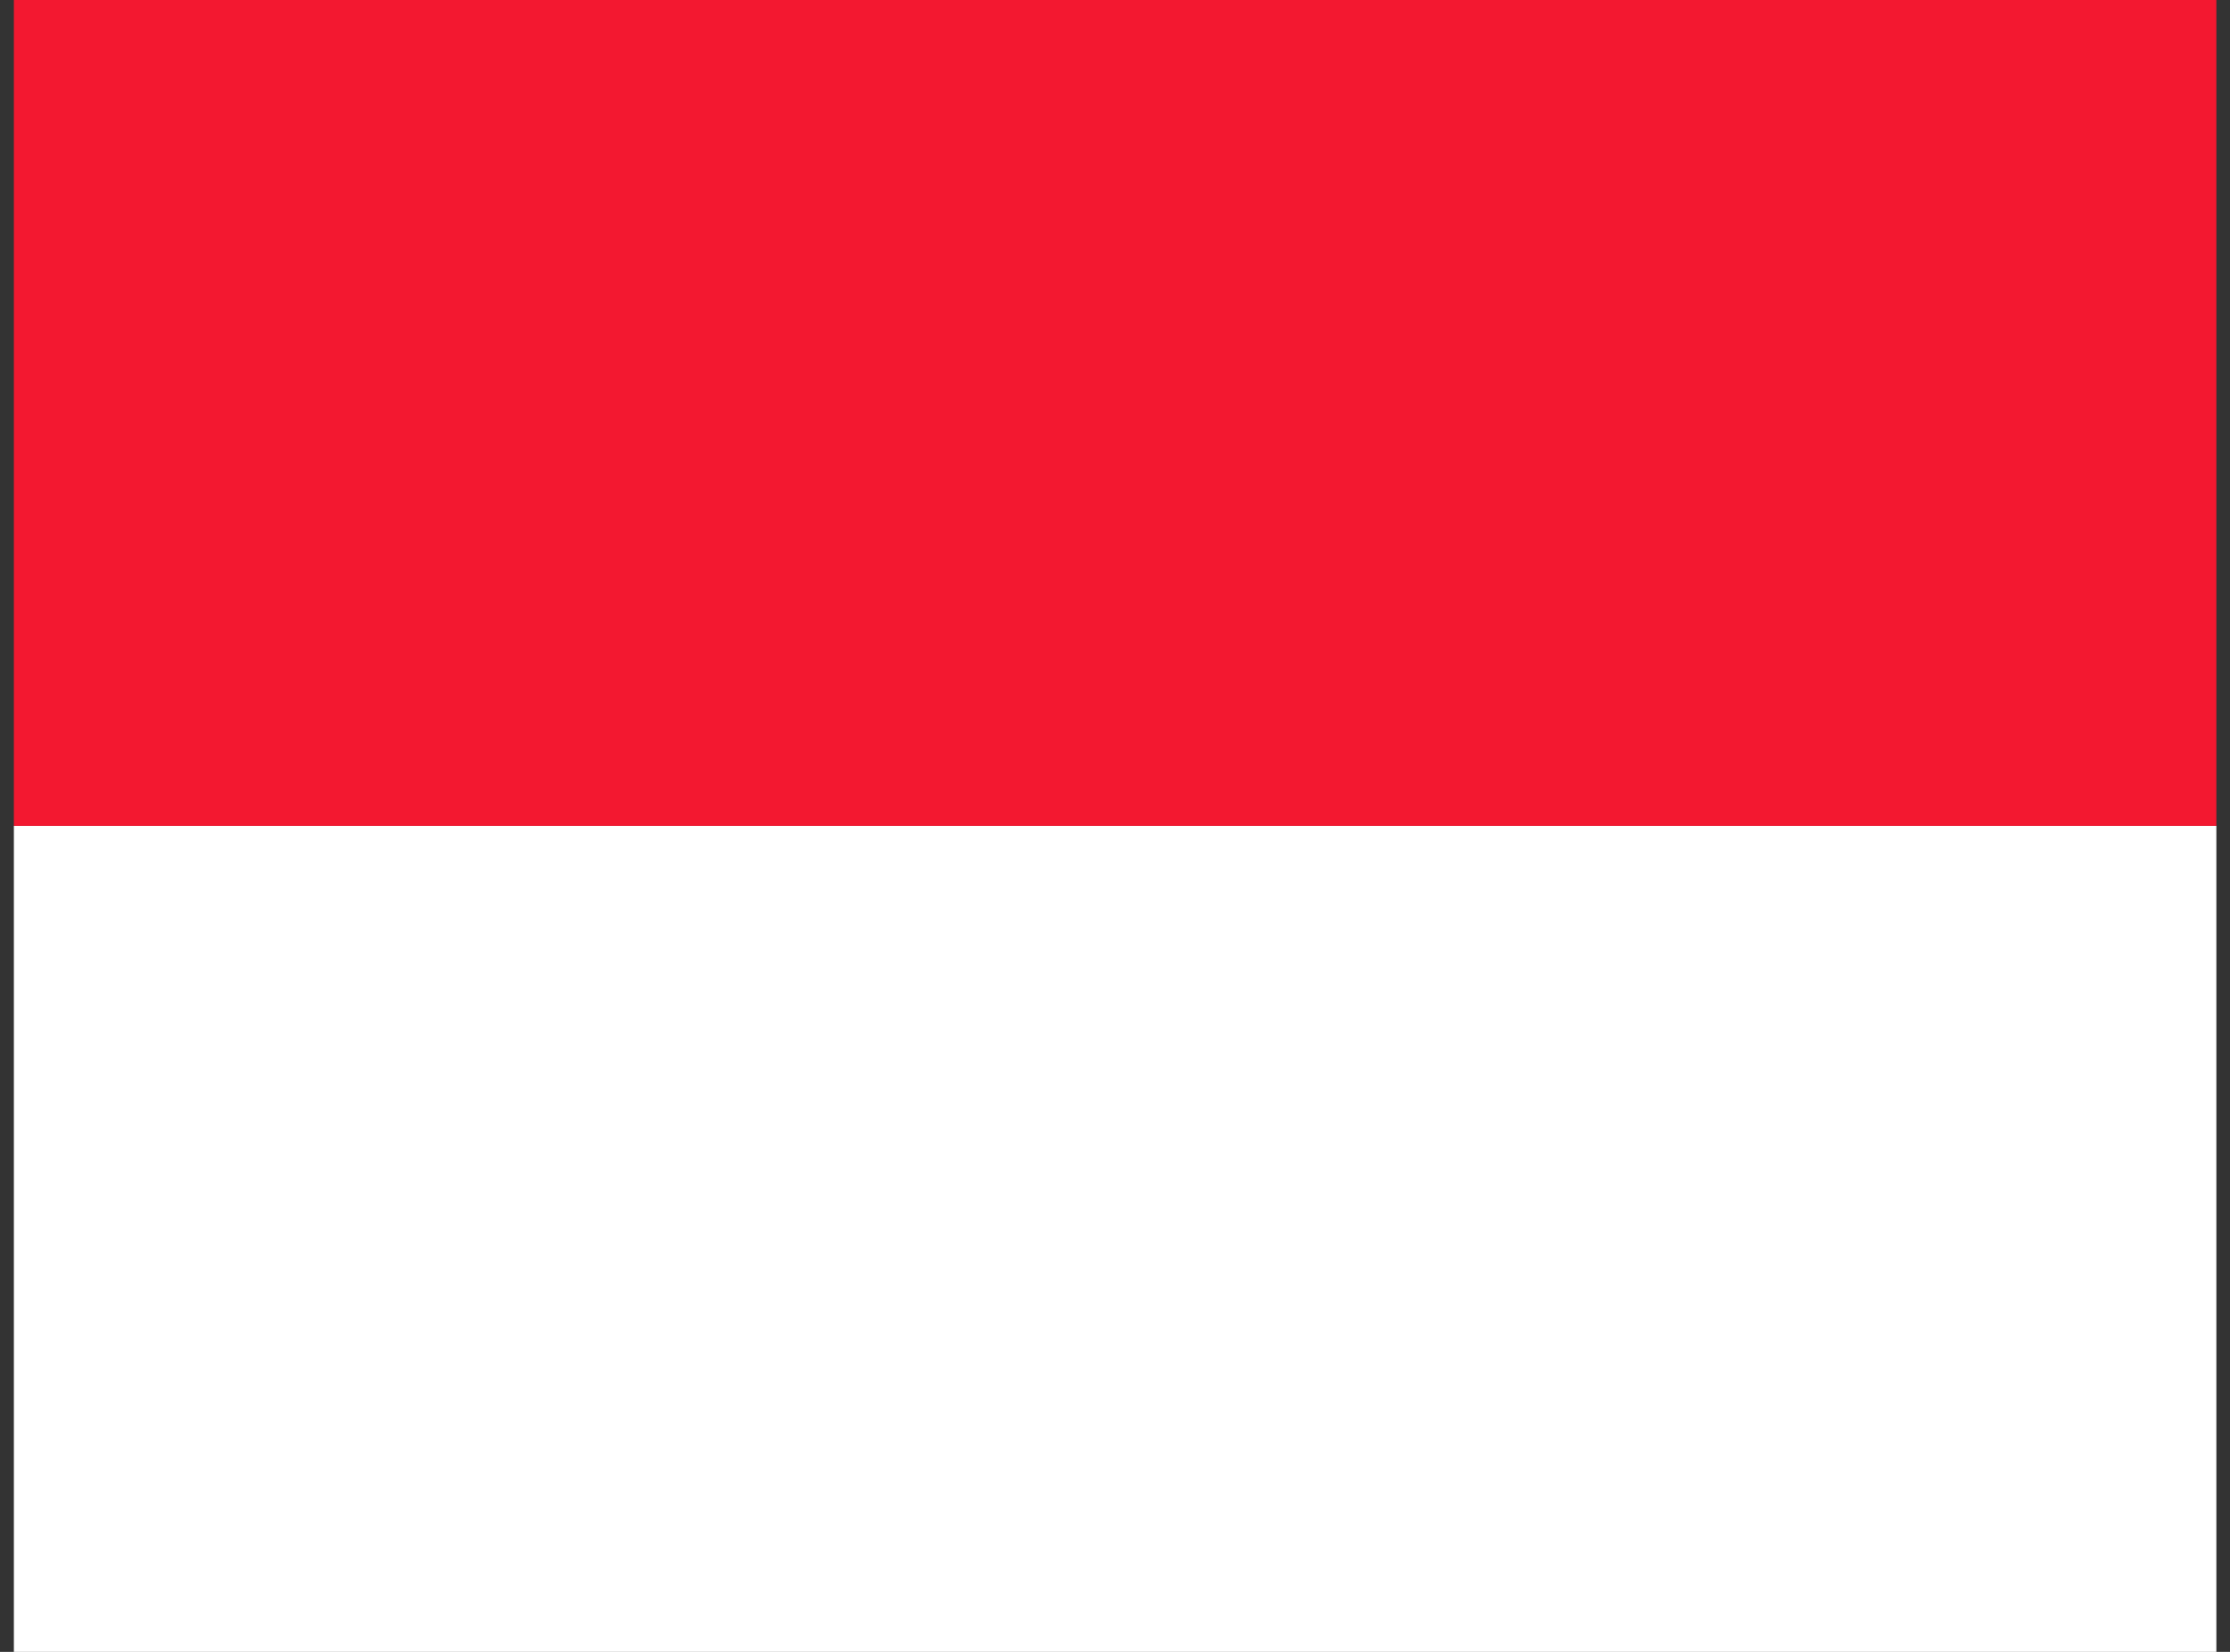 <?xml version="1.0" encoding="UTF-8"?>
<svg xmlns="http://www.w3.org/2000/svg" width="27" height="20" viewBox="0 0 27 20" fill="none">
  <rect x="0" y="0" width="27" height="20" fill="#333333" stroke="none"/>
  <g clip-path="url(#clip0_7939_54864)">
    <path fill-rule="evenodd" clip-rule="evenodd" d="M0.168 0H26.835V10H0.168V0Z" fill="#F31830"></path>
    <path fill-rule="evenodd" clip-rule="evenodd" d="M0.168 10H26.835V20H0.168V10Z" fill="white"></path>
  </g>
  <defs>
    <clipPath id="clip0_7939_54864">
      <rect width="26.667" height="20" fill="white" transform="translate(0.168)"></rect>
    </clipPath>
  </defs>
</svg>
